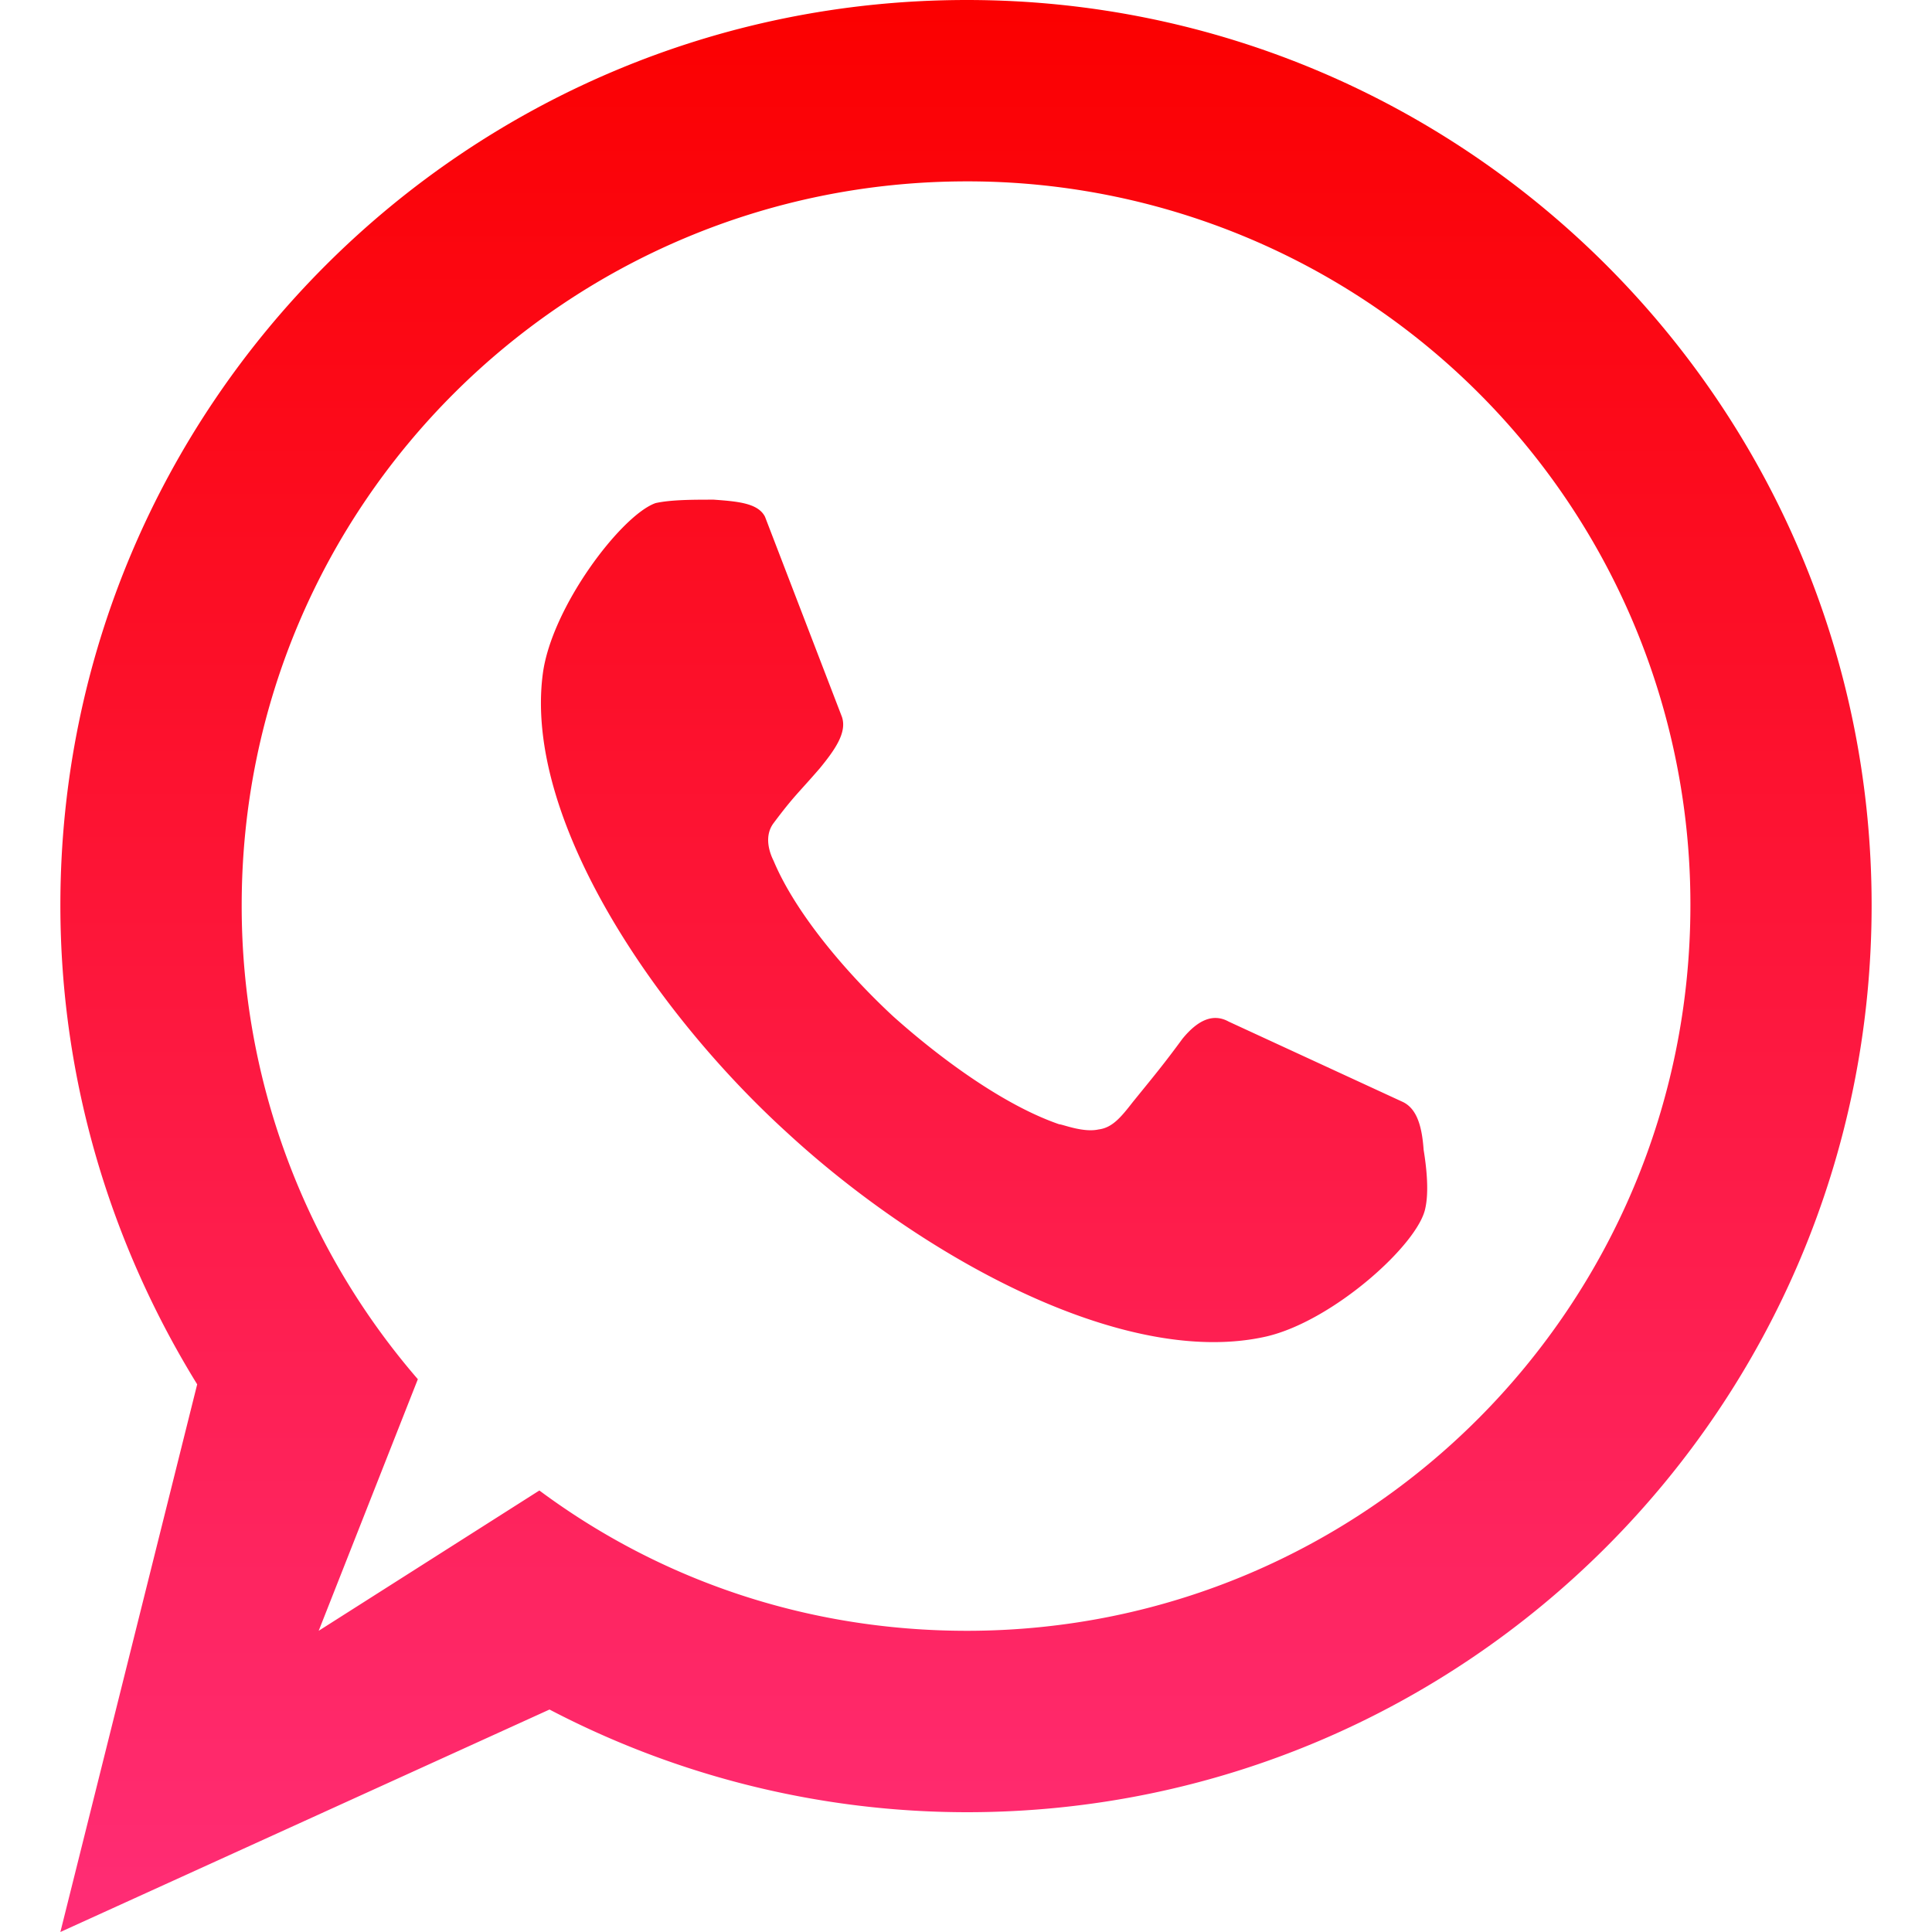 <?xml version="1.0" encoding="UTF-8" standalone="no"?>
<svg
   viewBox="0 0 40 40"
   id="whatsapp"
   version="1.1"
   sodipodi:docname="whatsapp.svg"
   width="40"
   height="40"
   inkscape:version="1.3.2 (091e20e, 2023-11-25, custom)"
   xmlns:inkscape="http://www.inkscape.org/namespaces/inkscape"
   xmlns:sodipodi="http://sodipodi.sourceforge.net/DTD/sodipodi-0.dtd"
   xmlns="http://www.w3.org/2000/svg"
   xmlns:svg="http://www.w3.org/2000/svg">
  <defs
     id="defs2" />
  <sodipodi:namedview
     id="namedview2"
     pagecolor="#ffffff"
     bordercolor="#000000"
     borderopacity="0.25"
     inkscape:showpageshadow="2"
     inkscape:pageopacity="0.0"
     inkscape:pagecheckerboard="0"
     inkscape:deskcolor="#d1d1d1"
     inkscape:zoom="6.4921875"
     inkscape:cx="-3.3116727"
     inkscape:cy="14.401925"
     inkscape:window-width="1920"
     inkscape:window-height="1009"
     inkscape:window-x="-8"
     inkscape:window-y="-8"
     inkscape:window-maximized="1"
     inkscape:current-layer="whatsapp" />
  <linearGradient
     id="b"
     x1="16"
     x2="16"
     y1="32"
     y2="0"
     gradientUnits="userSpaceOnUse"
     gradientTransform="scale(1.25)">
    <stop
       offset="0"
       stop-color="#ff2d76"
       id="stop1" />
    <stop
       offset="1"
       stop-color="#fb0000"
       id="stop2" />
  </linearGradient>
  <path
     fill="url(#b)"
     d="m 18.495,21.045 c -0.956,-0.885 -2.019,-2.126 -2.479,-3.224 -0.071,-0.141 -0.212,-0.496 0,-0.779 0.425,-0.568 0.496,-0.603 0.956,-1.134 0.319,-0.39 0.566,-0.744 0.46,-1.064 L 15.839,10.7 c -0.142,-0.284 -0.566,-0.319 -1.062,-0.355 -0.425,0 -0.885,0 -1.204,0.071 -0.708,0.249 -2.16,2.161 -2.336,3.544 -0.39,3.011 2.336,7.015 5.064,9.495 2.728,2.516 6.941,4.89 9.915,4.216 1.381,-0.319 3.152,-1.913 3.294,-2.658 0.071,-0.319 0.035,-0.779 -0.035,-1.205 -0.035,-0.495 -0.141,-0.85 -0.426,-0.991 l -3.611,-1.666 c -0.32,-0.177 -0.637,-0.035 -0.956,0.355 C 24.091,22.038 23.913,22.25 23.453,22.817 23.205,23.136 23.027,23.349 22.745,23.384 22.425,23.455 22.001,23.277 21.93,23.277 20.796,22.887 19.486,21.931 18.495,21.045 Z M 6.598,33.764 8.651,28.555 a 14.971,14.971 0 0 1 -3.647,-9.814 c 0,-8.29 6.728,-14.986 15.015,-14.986 A 14.965,14.965 0 0 1 34.998,18.741 c 0,8.291 -6.692,15.023 -14.979,15.023 -3.329,0 -6.375,-1.064 -8.852,-2.905 z M 4.082,28.663 1.25,40 11.377,35.394 A 18.666,18.666 0 0 0 20.019,37.52 C 30.356,37.52 38.75,29.122 38.75,18.742 38.75,8.398 30.356,0 20.017,0 9.643,0 1.25,8.398 1.25,18.741 c 0,3.65 1.062,7.051 2.833,9.921 z"
     id="path2"
     style="fill:url(#b);stroke-width:1.25" />
</svg>
